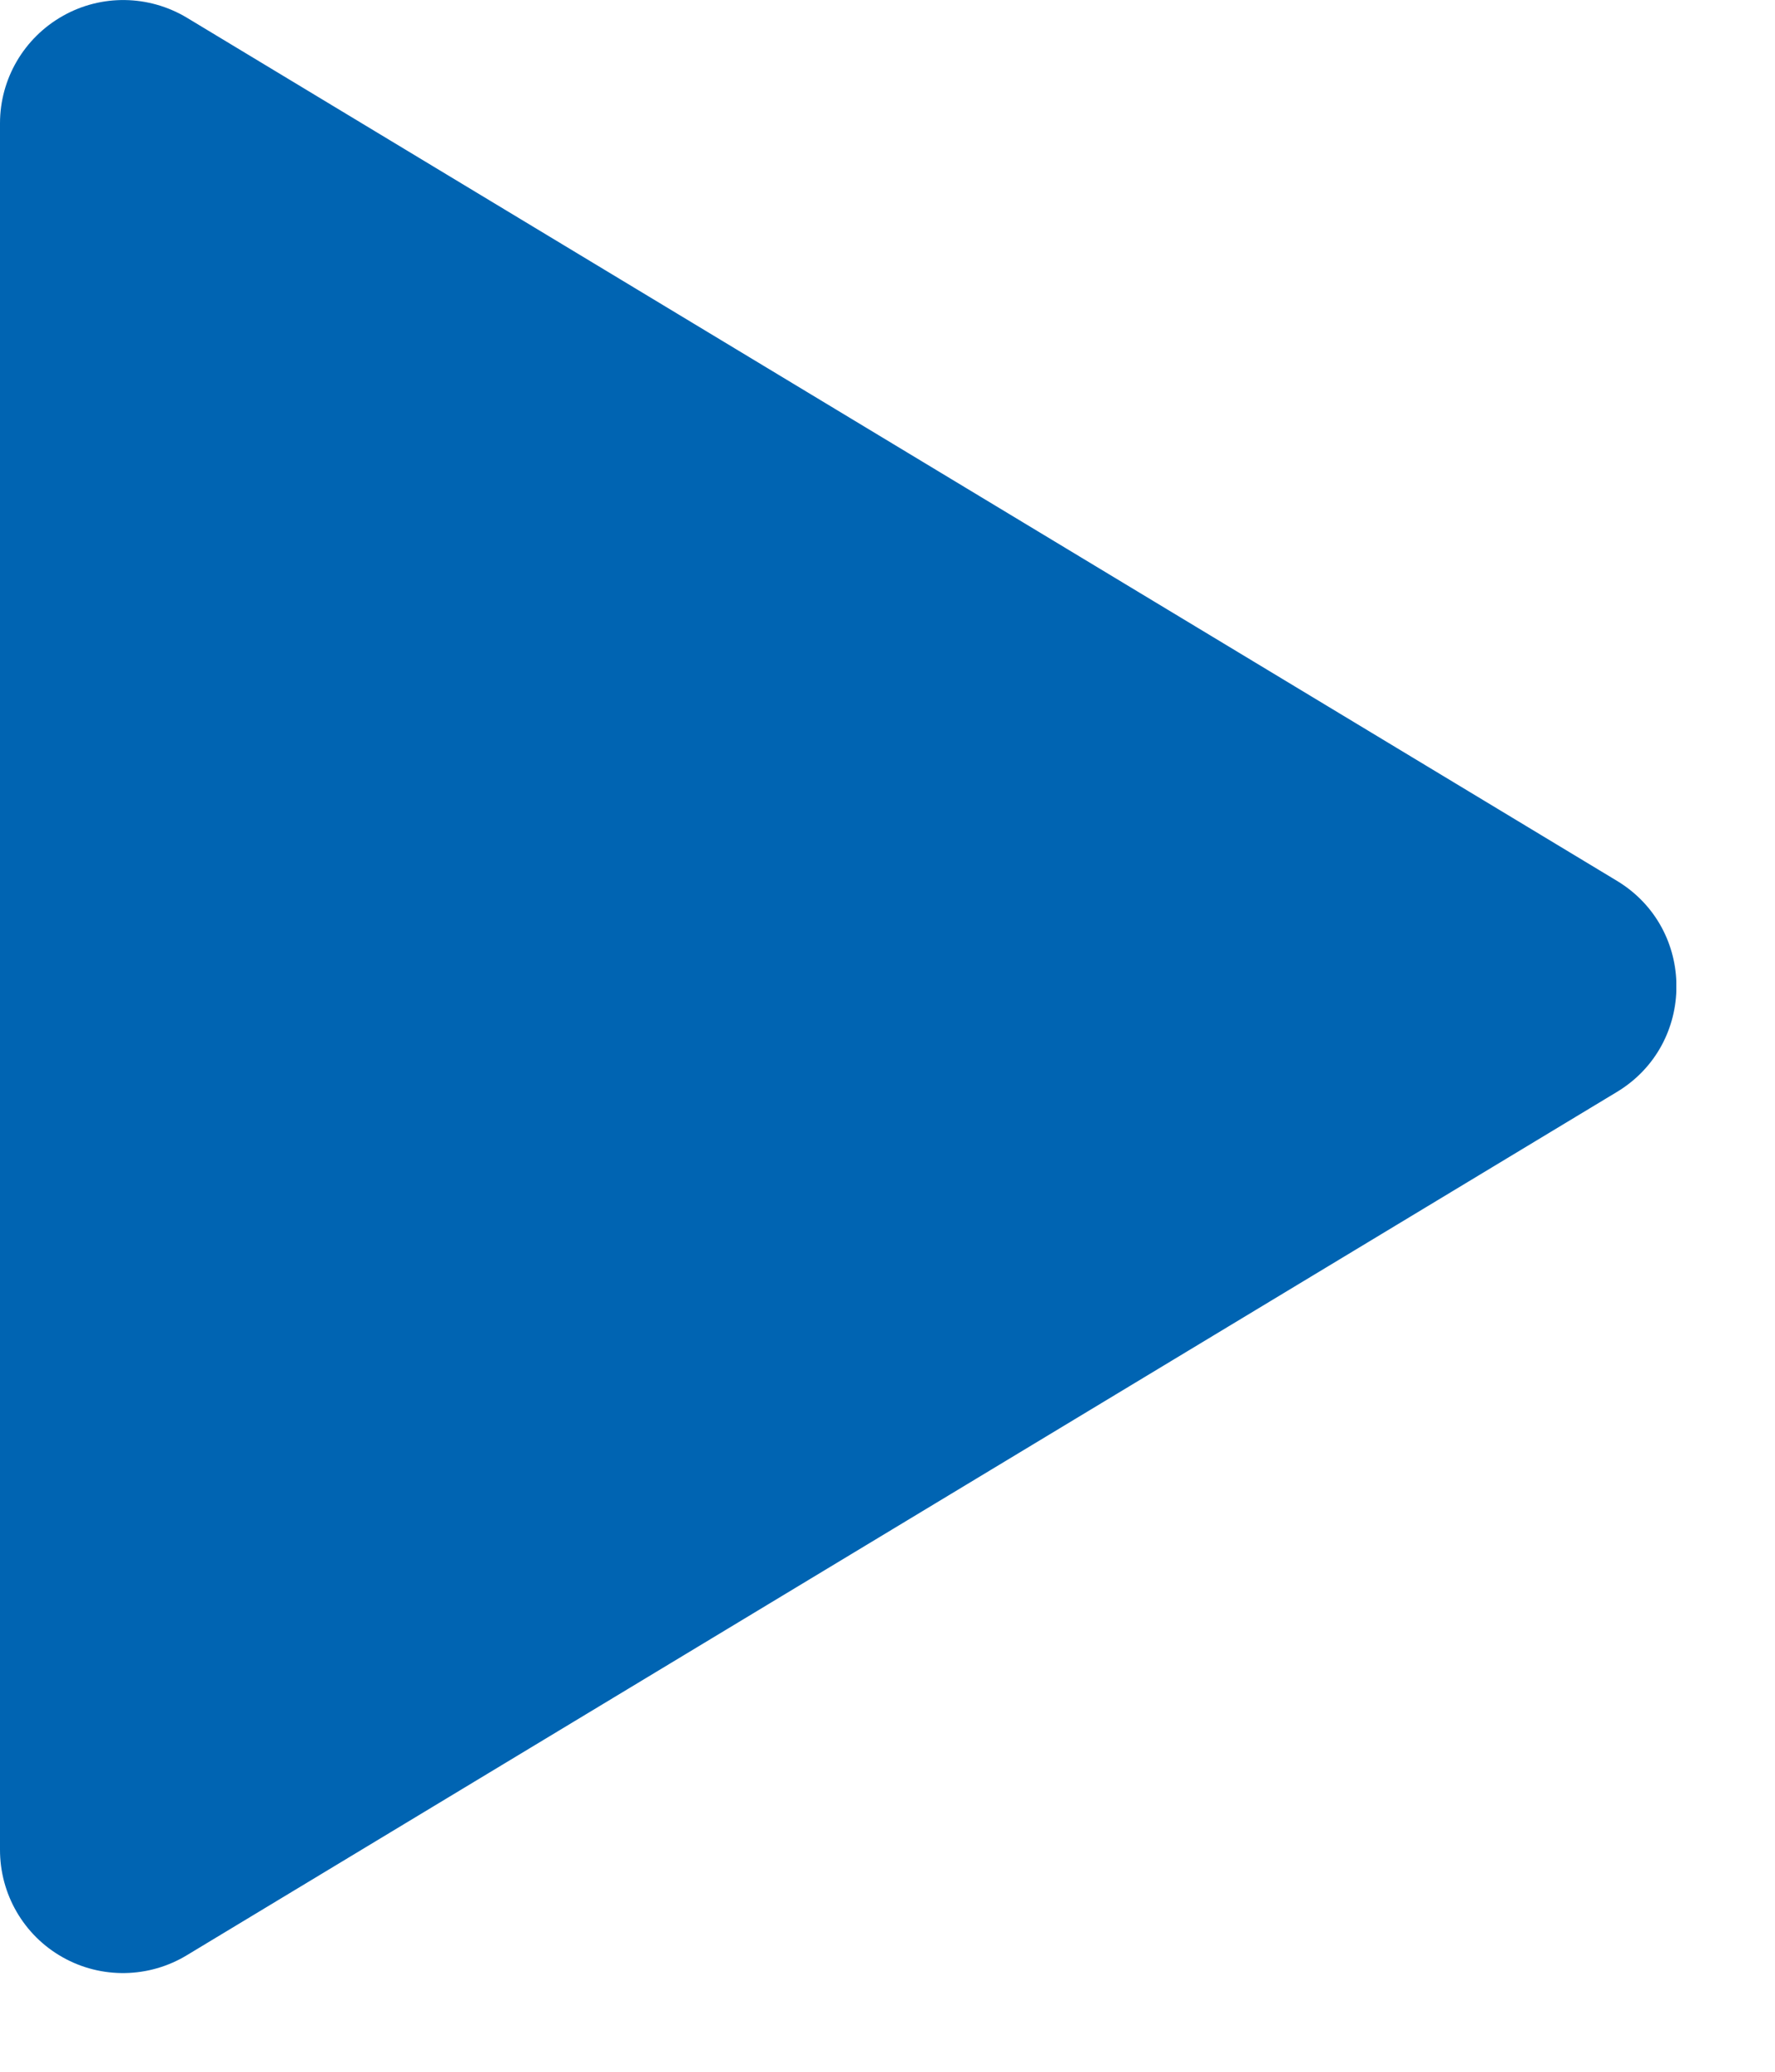 <?xml version="1.0" encoding="UTF-8"?><svg version="1.1" width="12px" height="14px" viewBox="0 0 12.0 14.0" xmlns="http://www.w3.org/2000/svg" xmlns:xlink="http://www.w3.org/1999/xlink"><defs><clipPath id="i0"><path d="M1920,0 L1920,6085 L0,6085 L0,0 L1920,0 Z"></path></clipPath><clipPath id="i1"><path d="M0.424,0.108 C0.685,-0.04 1.006,-0.035 1.264,0.12 L10.931,5.952 C11.468,6.276 11.468,7.055 10.931,7.379 L1.264,13.212 C1.007,13.368 0.685,13.374 0.423,13.226 C0.16,13.078 -0.001,12.799 0,12.498 L0,0.833 C0,0.533 0.162,0.256 0.424,0.108 Z"></path></clipPath></defs><g transform="translate(-1133.0 -4518.0)"><g clip-path="url(#i0)"><g transform="translate(0.0 3890.0)"><g transform="translate(744.0 601.0)"><g transform="translate(231.0 0.0)"><g transform="translate(145.0 16.0)"><g transform="translate(13.0 11)"><g clip-path="url(#i1)"><polygon points="-7.52034692e-06,-1.86980164e-08 11.333,-1.86980164e-08 11.333,13.333 -7.52034692e-06,13.333 -7.52034692e-06,-1.86980164e-08" stroke="none" fill="#0064B2"></polygon></g></g></g></g></g></g></g></g></svg>